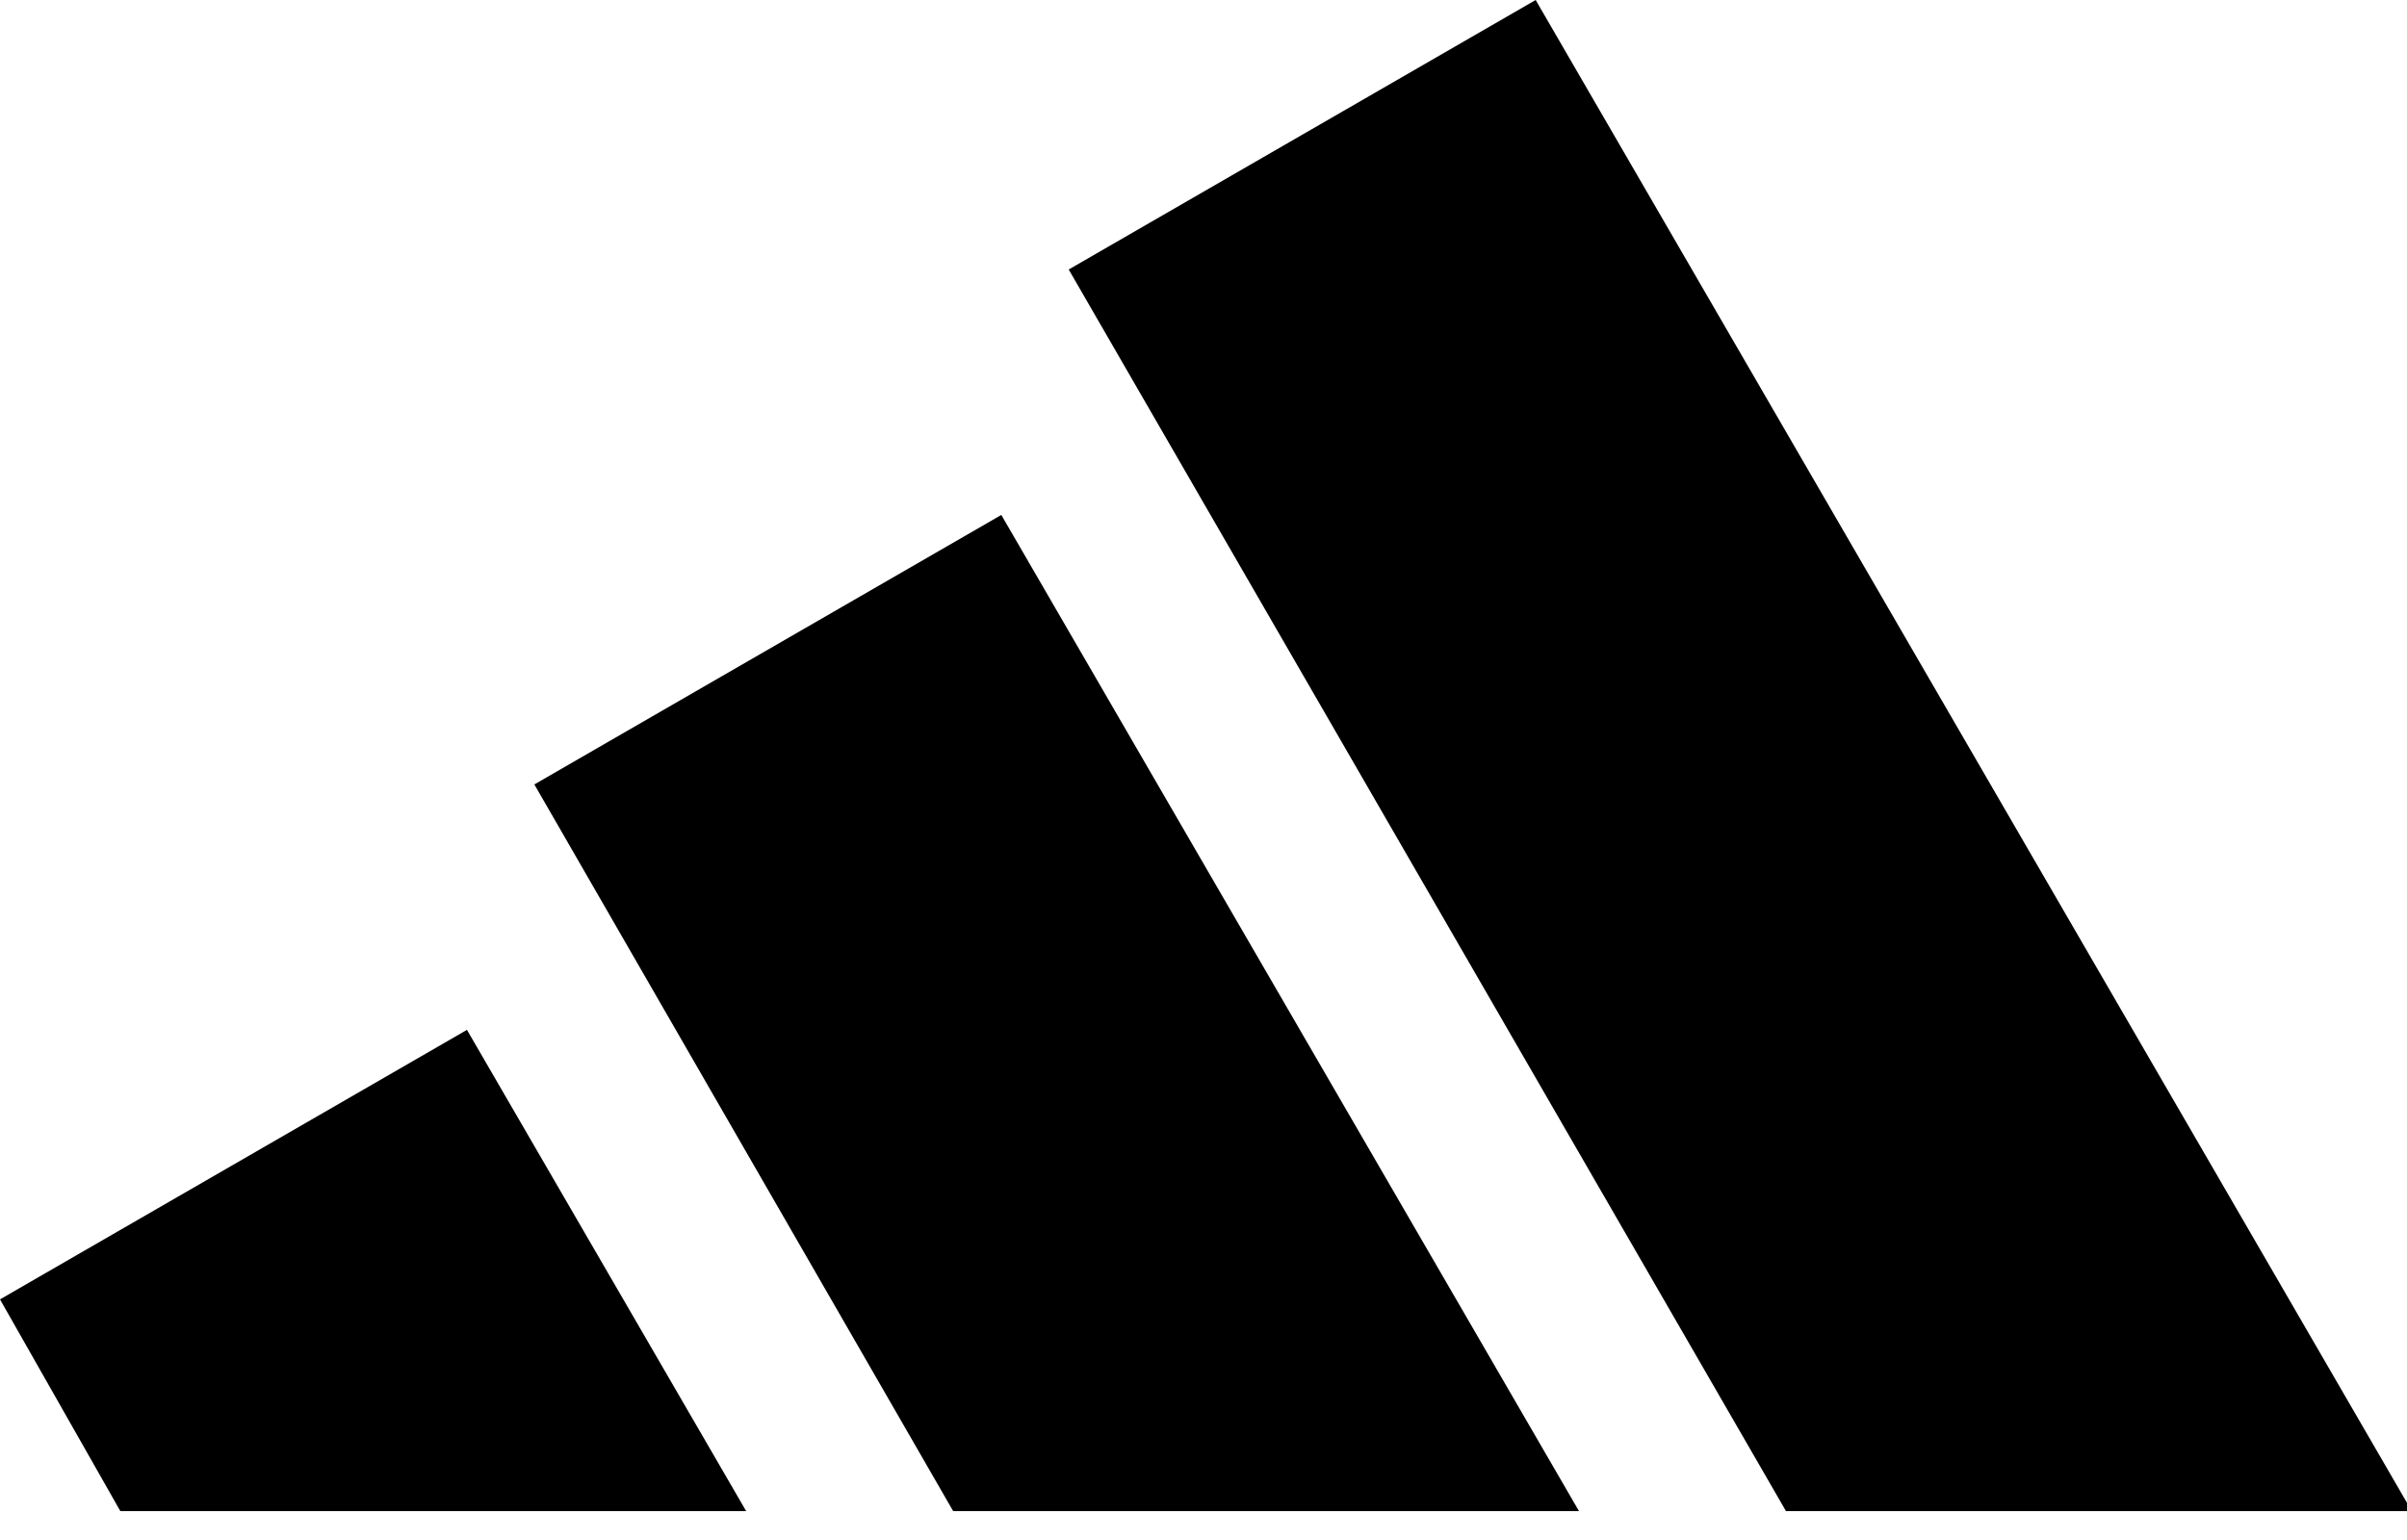 <?xml version="1.0" encoding="utf-8"?>
<!-- Generator: Adobe Illustrator 28.1.0, SVG Export Plug-In . SVG Version: 6.00 Build 0)  -->
<svg version="1.1" id="SVG_4" xmlns="http://www.w3.org/2000/svg" xmlns:xlink="http://www.w3.org/1999/xlink" x="0px" y="0px"
	 viewBox="0 0 50 32" style="enable-background:new 0 0 50 32;" xml:space="preserve">
<style type="text/css">
	.st0{fill-rule:evenodd;clip-rule:evenodd;}
</style>
<path class="st0" d="M50.1,31.4L31.9,0l-9.7,5.6l14.9,25.8H50.1z M32.8,31.4l-12-20.7l-9.7,5.6l8.7,15.1H32.8z M9.7,21.4l5.8,10h-13
	L0,27L9.7,21.4z"/>
</svg>
